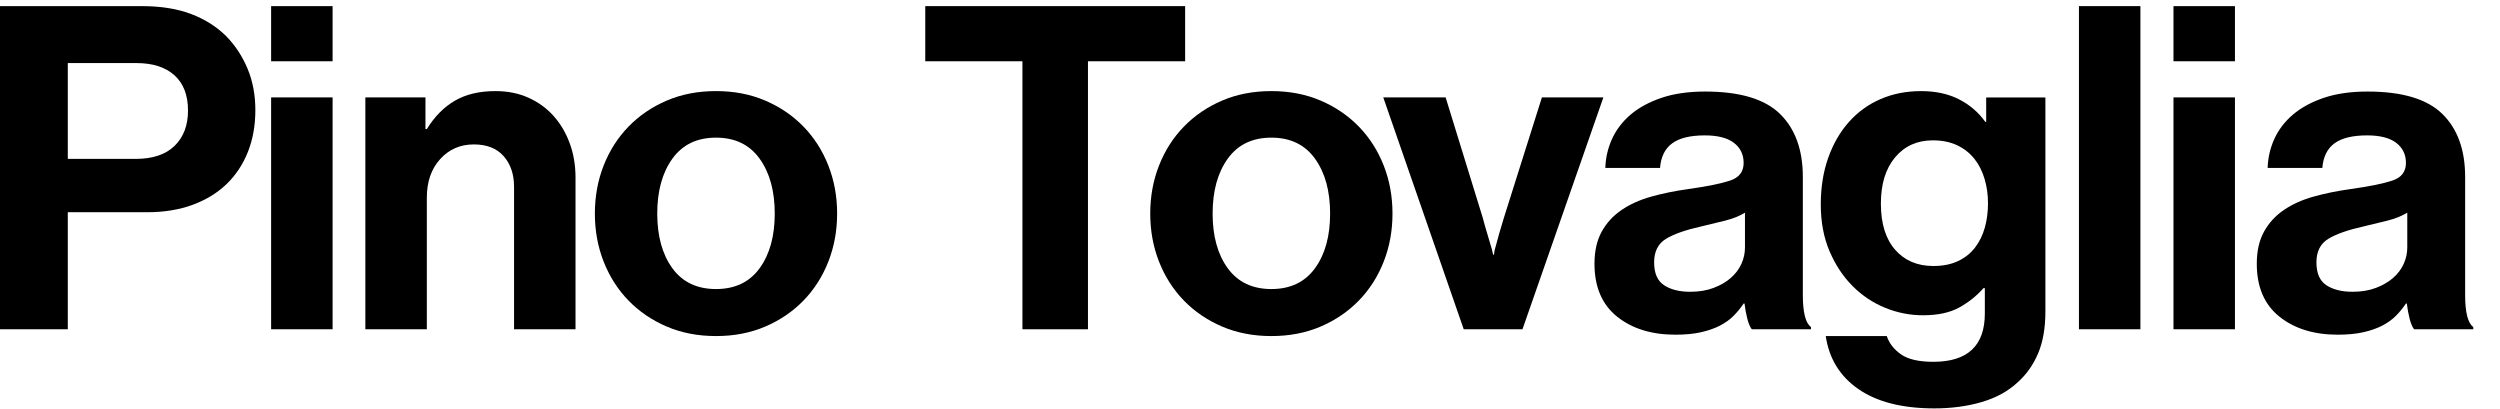 <?xml version="1.0" encoding="utf-8"?>
<!-- Generator: Adobe Illustrator 16.0.0, SVG Export Plug-In . SVG Version: 6.00 Build 0)  -->
<!DOCTYPE svg PUBLIC "-//W3C//DTD SVG 1.1//EN" "http://www.w3.org/Graphics/SVG/1.1/DTD/svg11.dtd">
<svg version="1.1" id="Layer_1" xmlns="http://www.w3.org/2000/svg" xmlns:xlink="http://www.w3.org/1999/xlink" x="0px" y="0px"
	 width="331.882px" height="54.24px" viewBox="0 0 331.882 54.24" enable-background="new 0 0 331.882 54.24" xml:space="preserve">
<g>
	<path d="M18.839,0.813c2.521,0,4.7,0.35,6.54,1.05c1.84,0.7,3.4,1.69,4.68,2.97c1.2,1.24,2.141,2.68,2.82,4.32s1.02,3.46,1.02,5.46
		c0,2.04-0.33,3.89-0.989,5.55c-0.66,1.66-1.601,3.08-2.82,4.26c-1.22,1.18-2.72,2.1-4.5,2.76c-1.779,0.66-3.79,0.99-6.029,0.99H9
		v15.54H0V0.813H18.839z M17.999,21.093c2.28,0,4.01-0.58,5.19-1.74c1.18-1.16,1.77-2.72,1.77-4.68c0-2.04-0.6-3.6-1.8-4.68
		s-2.88-1.62-5.04-1.62H9v12.719H17.999z"/>
	<path d="M44.153,0.813v7.32h-8.16v-7.32H44.153z M44.153,12.933v30.779h-8.16V12.933H44.153z"/>
	<path d="M56.663,17.133c1.04-1.68,2.29-2.939,3.75-3.78c1.46-0.84,3.249-1.26,5.369-1.26c1.601,0,3.05,0.29,4.35,0.87
		c1.301,0.58,2.41,1.38,3.33,2.4c0.92,1.02,1.641,2.229,2.16,3.63c0.52,1.4,0.78,2.939,0.78,4.62v20.099h-8.16V24.812
		c0-1.68-0.46-3.04-1.38-4.08s-2.24-1.56-3.96-1.56c-1.8,0-3.29,0.65-4.47,1.95c-1.18,1.3-1.77,3.01-1.77,5.129v17.459h-8.16V12.933
		h7.979v4.2H56.663z"/>
	<path d="M88.511,43.352c-1.96-0.84-3.65-1.989-5.07-3.449s-2.52-3.18-3.3-5.16c-0.779-1.979-1.17-4.109-1.17-6.39
		c0-2.28,0.391-4.41,1.17-6.39c0.78-1.98,1.88-3.7,3.3-5.16s3.11-2.61,5.07-3.45c1.96-0.84,4.14-1.26,6.54-1.26
		c2.399,0,4.579,0.42,6.539,1.26c1.96,0.84,3.65,1.99,5.07,3.45s2.52,3.18,3.3,5.16c0.779,1.98,1.17,4.11,1.17,6.39
		c0,2.28-0.391,4.41-1.17,6.39c-0.78,1.98-1.88,3.7-3.3,5.16s-3.11,2.609-5.07,3.449s-4.14,1.261-6.539,1.261
		C92.65,44.612,90.471,44.191,88.511,43.352z M100.84,35.612c1.34-1.84,2.01-4.26,2.01-7.26s-0.67-5.43-2.01-7.29
		s-3.27-2.79-5.789-2.79c-2.521,0-4.45,0.93-5.79,2.79s-2.01,4.29-2.01,7.29s0.67,5.42,2.01,7.26s3.27,2.76,5.79,2.76
		C97.57,38.372,99.5,37.452,100.84,35.612z"/>
	<path d="M157.329,0.813v7.32H144.43v35.579h-8.699V8.133h-12.899v-7.32H157.329z"/>
	<path d="M162.238,43.352c-1.96-0.84-3.65-1.989-5.07-3.449s-2.52-3.18-3.3-5.16c-0.779-1.979-1.17-4.109-1.17-6.39
		c0-2.28,0.391-4.41,1.17-6.39c0.78-1.98,1.88-3.7,3.3-5.16s3.11-2.61,5.07-3.45c1.96-0.84,4.14-1.26,6.54-1.26
		c2.399,0,4.579,0.42,6.539,1.26c1.96,0.84,3.65,1.99,5.07,3.45s2.52,3.18,3.3,5.16c0.779,1.98,1.17,4.11,1.17,6.39
		c0,2.28-0.391,4.41-1.17,6.39c-0.78,1.98-1.88,3.7-3.3,5.16s-3.11,2.609-5.07,3.449s-4.14,1.261-6.539,1.261
		C166.378,44.612,164.198,44.191,162.238,43.352z M174.567,35.612c1.34-1.84,2.01-4.26,2.01-7.26s-0.67-5.43-2.01-7.29
		s-3.27-2.79-5.789-2.79c-2.521,0-4.45,0.93-5.79,2.79s-2.01,4.29-2.01,7.29s0.67,5.42,2.01,7.26s3.27,2.76,5.79,2.76
		C171.298,38.372,173.228,37.452,174.567,35.612z"/>
	<path d="M191.913,12.933l4.92,15.959c0.2,0.76,0.39,1.43,0.57,2.01c0.18,0.58,0.33,1.09,0.45,1.53
		c0.159,0.479,0.279,0.939,0.359,1.38h0.12c0.04-0.44,0.141-0.9,0.3-1.38c0.12-0.44,0.26-0.95,0.42-1.53s0.36-1.25,0.601-2.01
		l5.039-15.959h8.16l-10.739,30.779h-7.8l-10.68-30.779H191.913z"/>
	<path d="M231.95,42.271c-0.16-0.64-0.28-1.3-0.359-1.979h-0.12c-0.4,0.6-0.851,1.15-1.351,1.65s-1.1,0.93-1.8,1.29
		c-0.7,0.359-1.529,0.649-2.489,0.869c-0.96,0.221-2.101,0.33-3.42,0.33c-3.16,0-5.74-0.8-7.74-2.399c-2-1.601-3-3.94-3-7.02
		c0-1.681,0.32-3.101,0.96-4.261c0.641-1.159,1.521-2.12,2.641-2.879c1.119-0.76,2.43-1.35,3.93-1.77s3.109-0.75,4.829-0.99
		c2.561-0.36,4.44-0.74,5.641-1.14c1.199-0.4,1.8-1.18,1.8-2.34c0-1.12-0.431-2.01-1.29-2.67c-0.86-0.66-2.15-0.99-3.87-0.99
		c-1.92,0-3.359,0.35-4.319,1.05s-1.5,1.79-1.62,3.27h-7.26c0.04-1.36,0.34-2.65,0.899-3.87c0.561-1.22,1.38-2.29,2.46-3.21
		s2.44-1.66,4.08-2.22s3.58-0.84,5.819-0.84c4.601,0,7.91,0.99,9.93,2.97c2.021,1.98,3.03,4.77,3.03,8.37v15.66
		c0,2.319,0.36,3.739,1.08,4.26v0.3h-7.859C232.311,43.392,232.11,42.912,231.95,42.271z M227.48,38.222
		c0.9-0.34,1.66-0.779,2.28-1.319s1.09-1.16,1.41-1.86c0.319-0.7,0.479-1.43,0.479-2.189v-4.62c-0.72,0.44-1.59,0.79-2.61,1.05
		c-1.02,0.261-2.05,0.511-3.09,0.75c-2.159,0.48-3.76,1.04-4.8,1.681c-1.039,0.64-1.56,1.68-1.56,3.119c0,1.44,0.44,2.45,1.32,3.03
		s2.04,0.87,3.479,0.87C225.551,38.732,226.581,38.562,227.48,38.222z"/>
	<path d="M246.723,51.661c-2.46-1.699-3.909-4.05-4.35-7.049h8.1c0.32,0.96,0.95,1.77,1.89,2.43c0.94,0.66,2.37,0.989,4.29,0.989
		c4.56,0,6.84-2.14,6.84-6.419v-3.36h-0.18c-0.92,1.04-2,1.9-3.24,2.58s-2.84,1.02-4.8,1.02c-1.72,0-3.39-0.329-5.01-0.989
		s-3.06-1.62-4.319-2.88c-1.261-1.26-2.28-2.8-3.061-4.62c-0.779-1.82-1.17-3.89-1.17-6.21c0-2.28,0.33-4.35,0.99-6.209
		s1.58-3.45,2.76-4.77c1.18-1.32,2.58-2.33,4.2-3.03c1.62-0.7,3.409-1.05,5.369-1.05c1.92,0,3.59,0.36,5.01,1.08
		c1.42,0.72,2.591,1.72,3.511,3h0.119v-3.24h7.86v28.439c0,2.16-0.32,4-0.96,5.52c-0.641,1.521-1.54,2.8-2.7,3.84
		c-1.28,1.2-2.88,2.08-4.8,2.64c-1.92,0.561-4.02,0.841-6.3,0.841C252.533,54.212,249.183,53.361,246.723,51.661z M259.952,34.652
		c0.92-0.44,1.67-1.04,2.25-1.8s1.01-1.64,1.29-2.64s0.42-2.081,0.42-3.24c0-1.12-0.149-2.19-0.45-3.21
		c-0.3-1.02-0.75-1.91-1.35-2.67c-0.6-0.76-1.36-1.36-2.28-1.8s-1.999-0.66-3.239-0.66c-2.08,0-3.75,0.75-5.01,2.25
		s-1.891,3.55-1.891,6.15c0,2.64,0.631,4.68,1.891,6.12s2.949,2.16,5.069,2.16C257.933,35.312,259.032,35.092,259.952,34.652z"/>
	<path d="M284.145,0.813v42.898h-8.16V0.813H284.145z"/>
	<path d="M296.696,0.813v7.32h-8.16v-7.32H296.696z M296.696,12.933v30.779h-8.16V12.933H296.696z"/>
	<path d="M319.873,42.271c-0.16-0.64-0.28-1.3-0.359-1.979h-0.12c-0.4,0.6-0.851,1.15-1.351,1.65s-1.1,0.93-1.8,1.29
		c-0.7,0.359-1.529,0.649-2.489,0.869c-0.96,0.221-2.101,0.33-3.42,0.33c-3.16,0-5.74-0.8-7.74-2.399c-2-1.601-3-3.94-3-7.02
		c0-1.681,0.32-3.101,0.96-4.261c0.641-1.159,1.521-2.12,2.641-2.879c1.119-0.76,2.43-1.35,3.93-1.77s3.109-0.75,4.829-0.99
		c2.561-0.36,4.44-0.74,5.641-1.14c1.199-0.4,1.8-1.18,1.8-2.34c0-1.12-0.431-2.01-1.29-2.67c-0.86-0.66-2.15-0.99-3.87-0.99
		c-1.92,0-3.359,0.35-4.319,1.05s-1.5,1.79-1.62,3.27h-7.26c0.04-1.36,0.34-2.65,0.899-3.87c0.561-1.22,1.38-2.29,2.46-3.21
		s2.44-1.66,4.08-2.22s3.58-0.84,5.82-0.84c4.6,0,7.909,0.99,9.929,2.97c2.021,1.98,3.03,4.77,3.03,8.37v15.66
		c0,2.319,0.36,3.739,1.08,4.26v0.3h-7.859C320.233,43.392,320.033,42.912,319.873,42.271z M315.403,38.222
		c0.9-0.34,1.66-0.779,2.28-1.319s1.09-1.16,1.409-1.86c0.32-0.7,0.48-1.43,0.48-2.189v-4.62c-0.72,0.44-1.59,0.79-2.61,1.05
		c-1.02,0.261-2.05,0.511-3.09,0.75c-2.159,0.48-3.76,1.04-4.8,1.681c-1.039,0.64-1.56,1.68-1.56,3.119c0,1.44,0.44,2.45,1.32,3.03
		s2.04,0.87,3.479,0.87C313.474,38.732,314.504,38.562,315.403,38.222z"/>
</g>
</svg>
